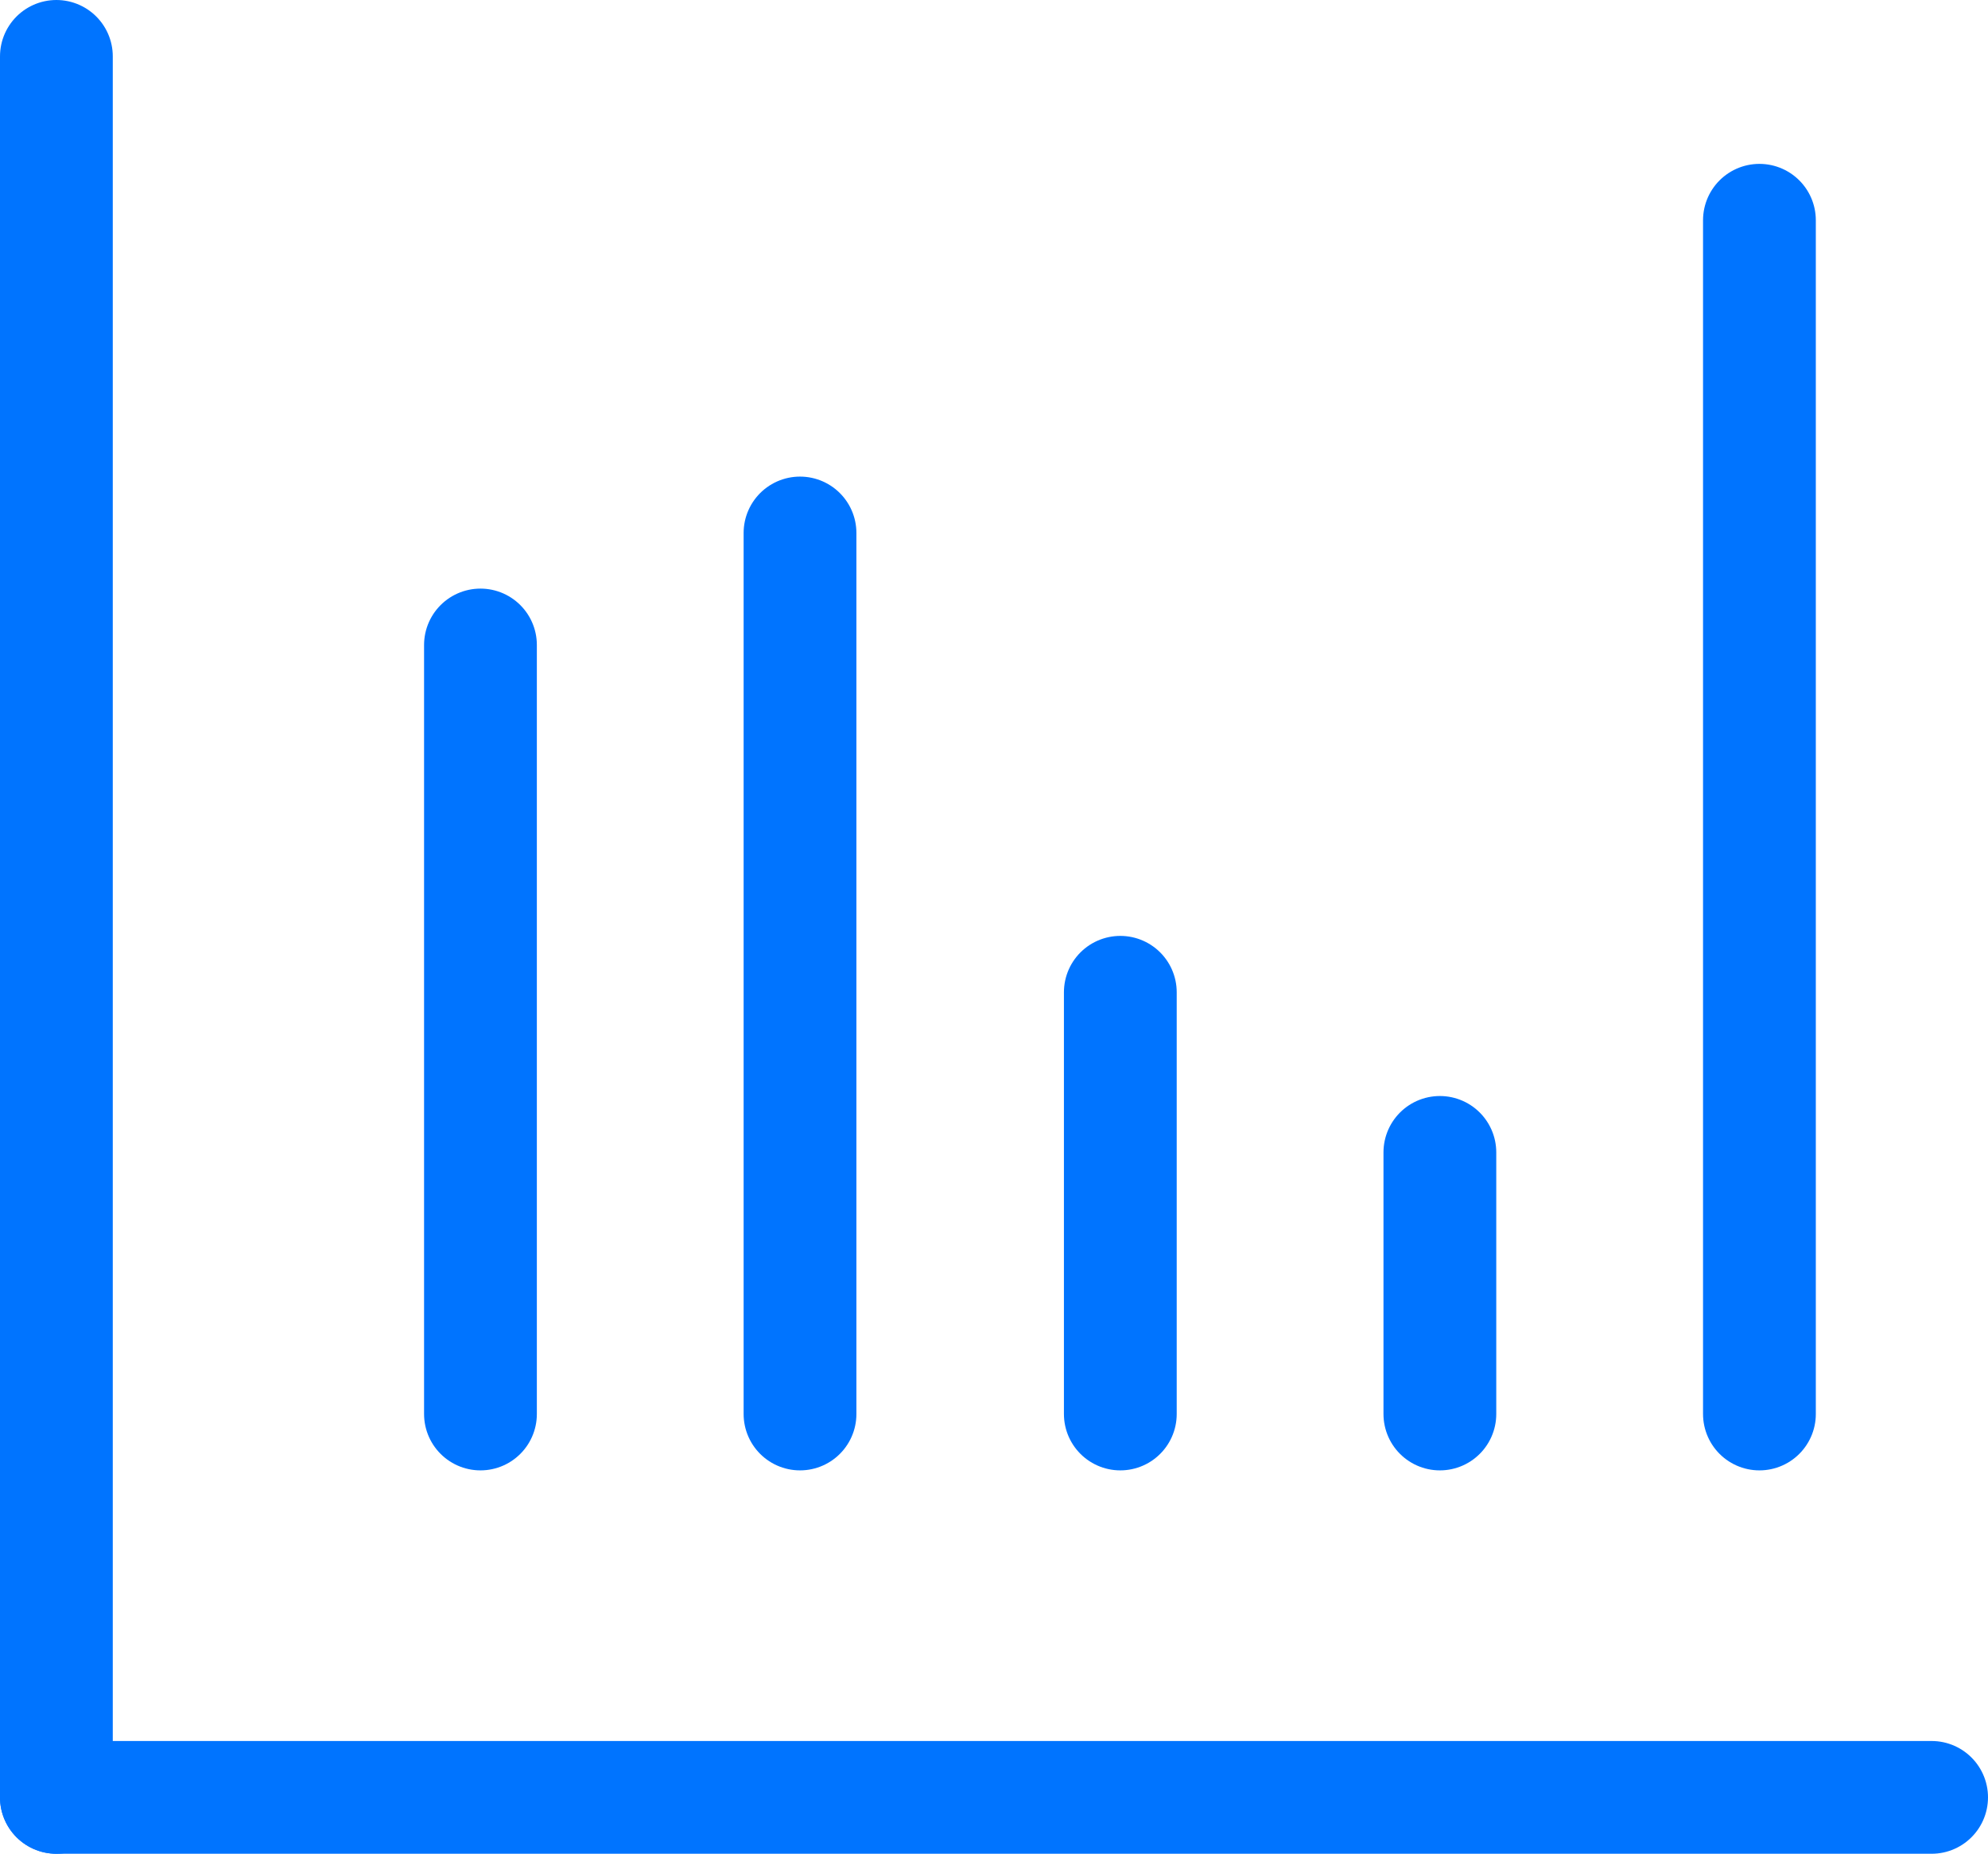<svg xmlns="http://www.w3.org/2000/svg" width="26.44" height="24.66" viewBox="0 0 26.44 24.66"><defs><style>.cls-1{fill:none;stroke:#0074ff;stroke-linecap:round;stroke-linejoin:round;stroke-width:1.5px;}</style></defs><g id="Layer_2" data-name="Layer 2"><g id="Layer_1-2" data-name="Layer 1"><line class="cls-1" x1="6.39" y1="18.81" x2="6.39" y2="8.58"/><line class="cls-1" x1="10.64" y1="7.09" x2="10.64" y2="18.81"/><line class="cls-1" x1="14.9" y1="13.2" x2="14.9" y2="18.81"/><line class="cls-1" x1="19.15" y1="15.33" x2="19.15" y2="18.81"/><line class="cls-1" x1="23.4" y1="2.93" x2="23.4" y2="18.81"/><line class="cls-1" x1="0.75" y1="0.75" x2="0.75" y2="23.91"/><line class="cls-1" x1="25.69" y1="23.91" x2="0.75" y2="23.91"/></g></g></svg>